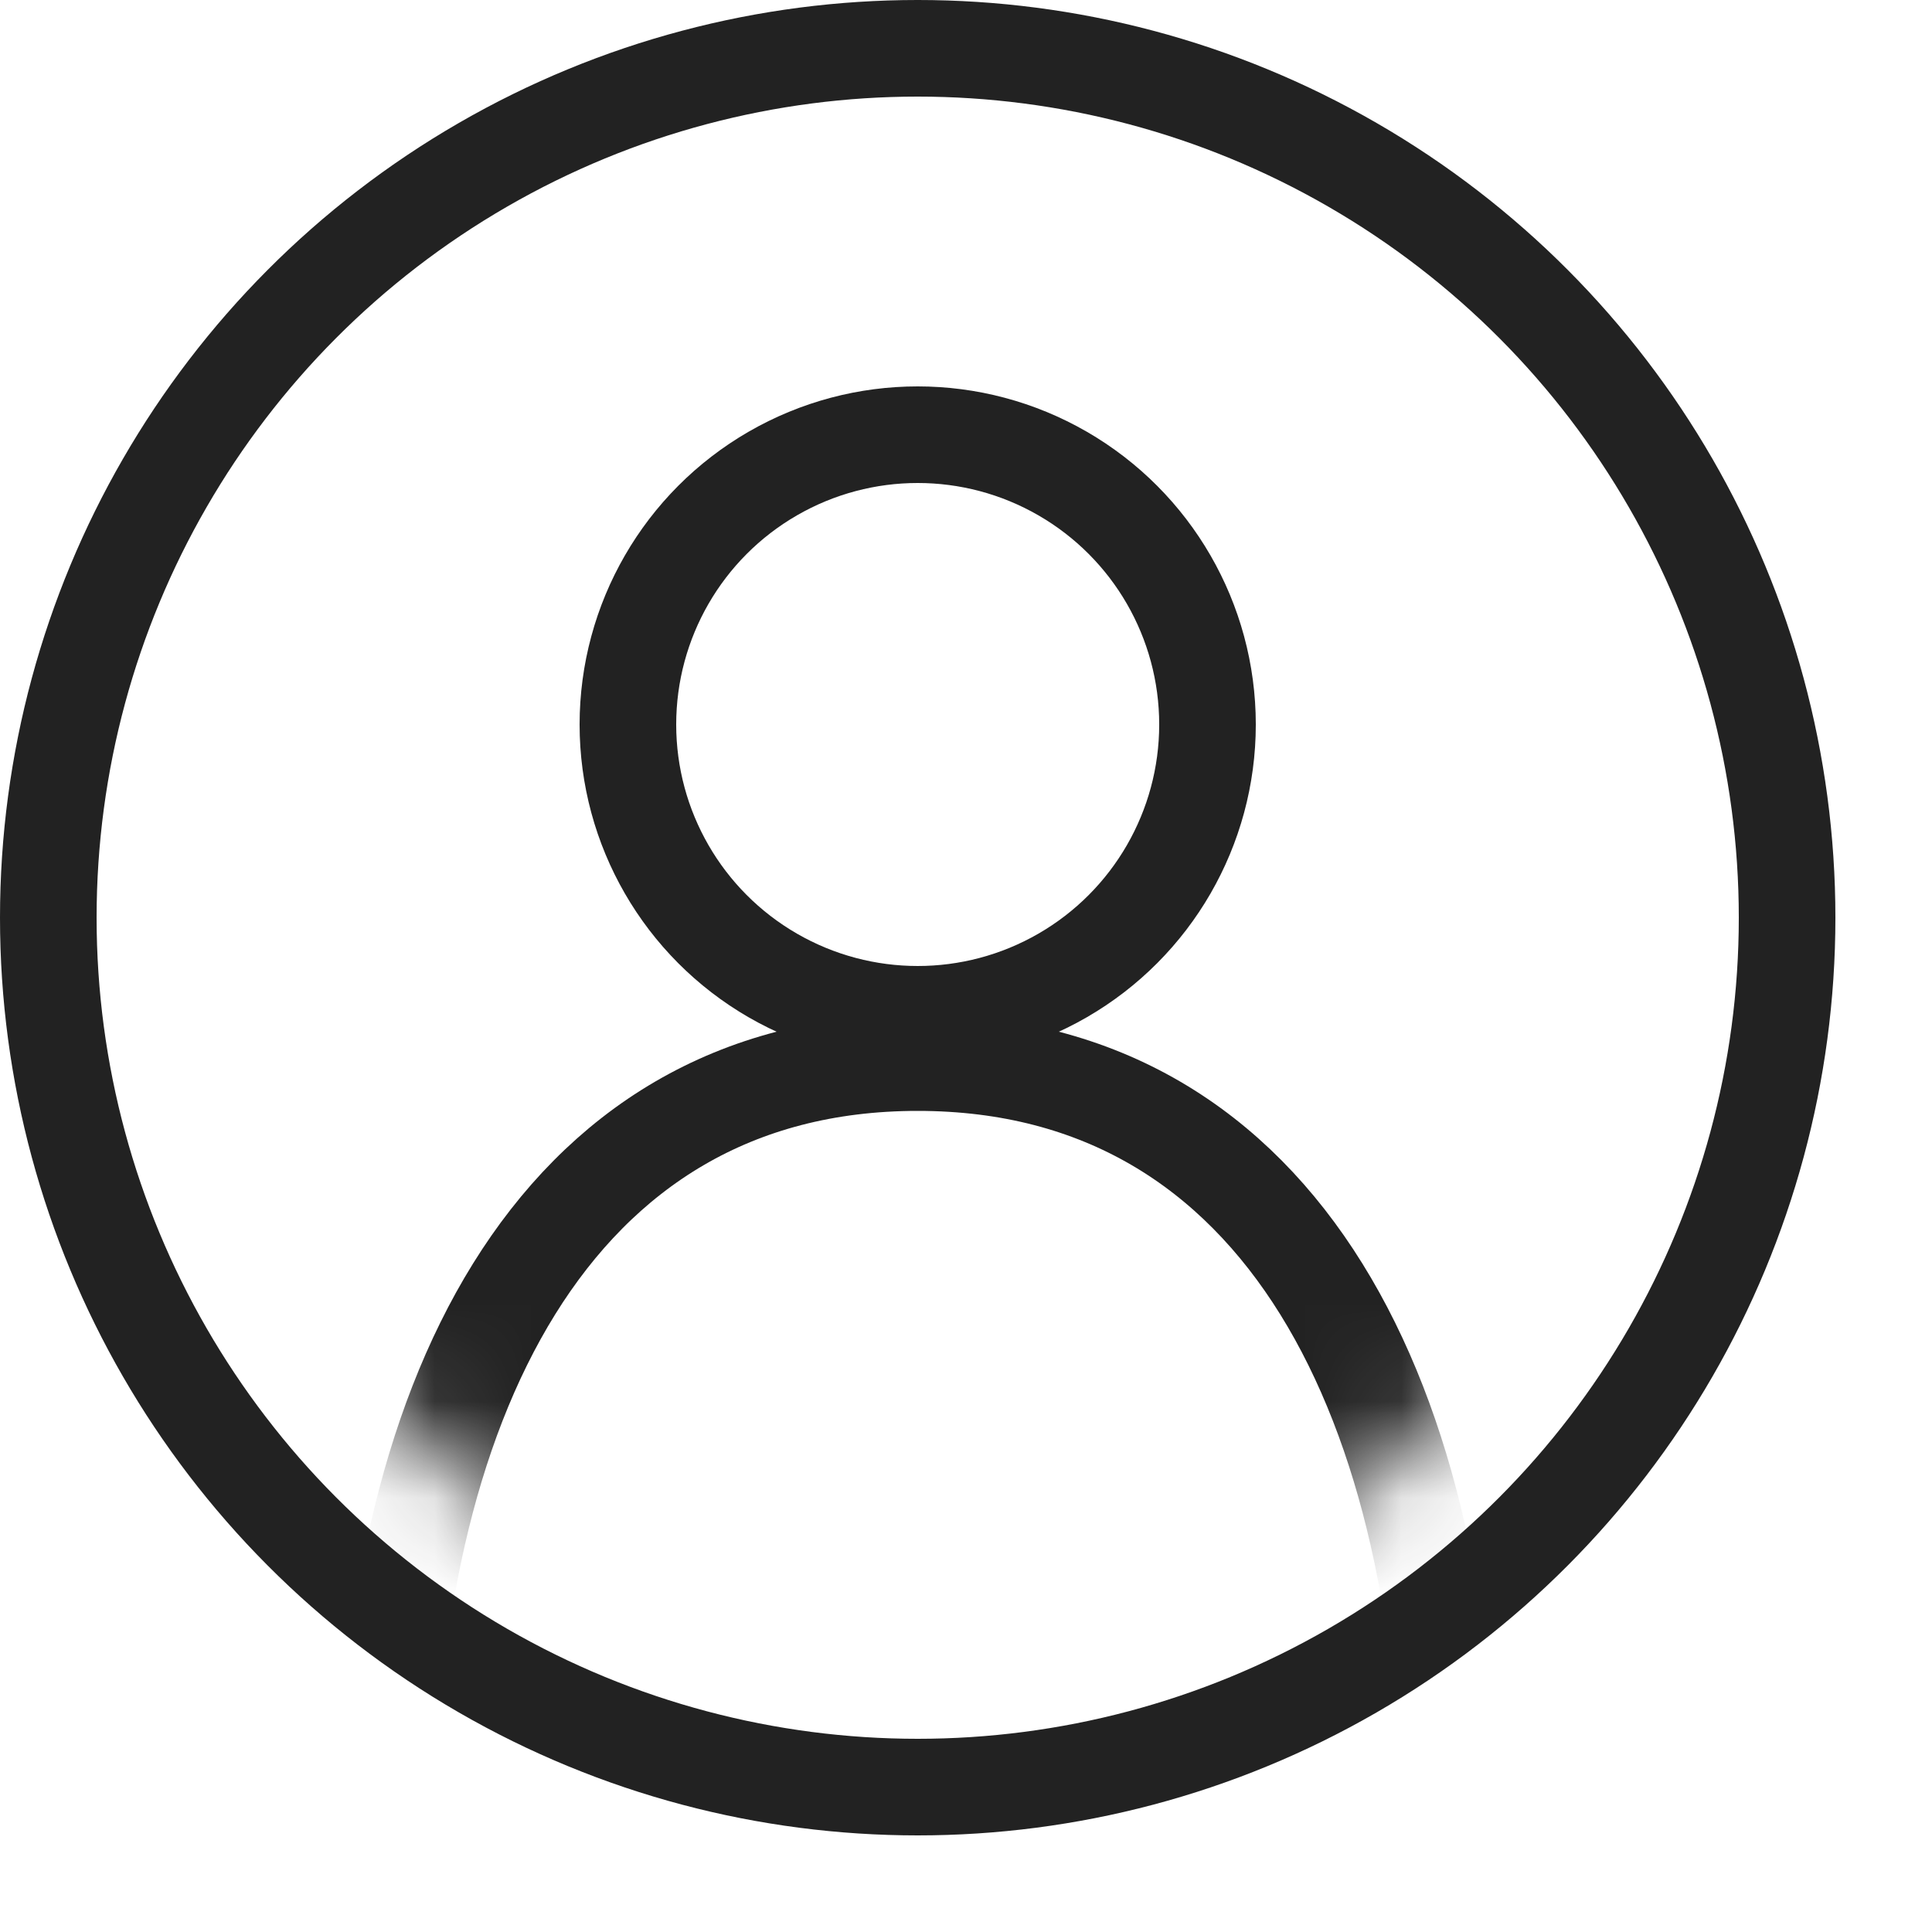 <svg fill="none" height="20" viewBox="0 0 20 20" width="20" xmlns="http://www.w3.org/2000/svg" xmlns:xlink="http://www.w3.org/1999/xlink"><mask id="a" height="15" maskUnits="userSpaceOnUse" width="15" x="2" y="2"><circle cx="9.5" cy="9.5" fill="#c4c4c4" r="7.5"/></mask><g stroke="#222"><circle cx="9.5" cy="9.5" r="9"/><g mask="url(#a)"><path d="m15 19c0-4.418-1.692-8-5.5-8-3.808 0-5.5 3.582-5.5 8"/><circle cx="9.5" cy="7.5" r="3"/></g></g></svg>